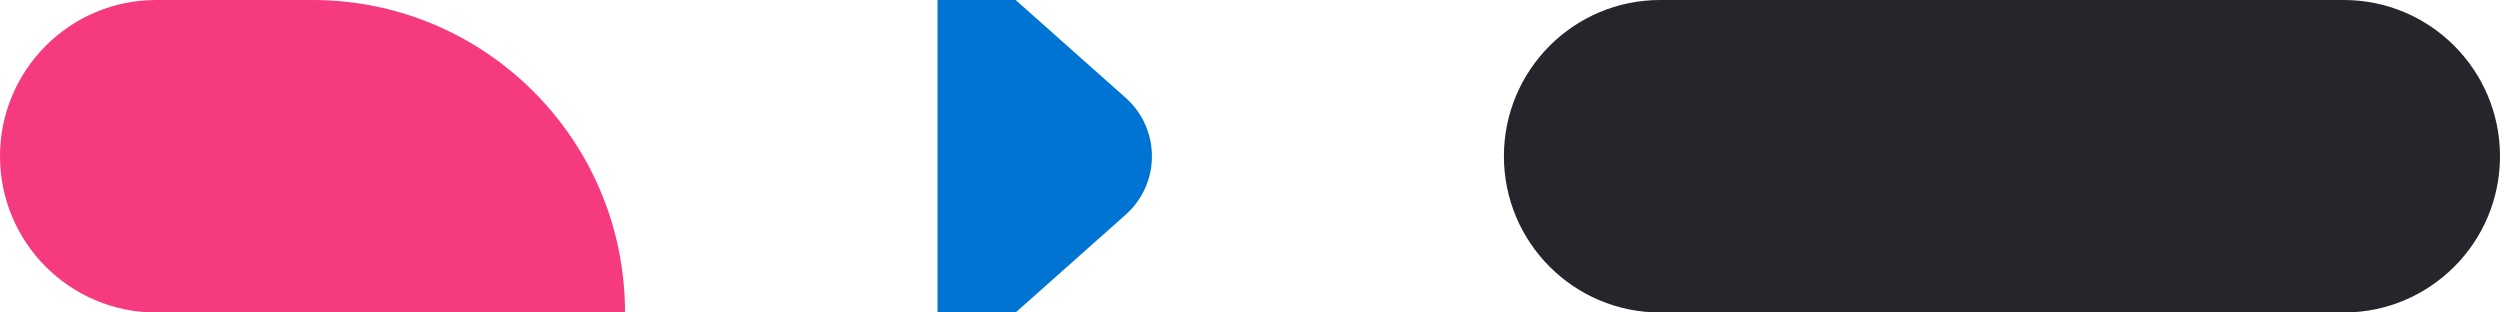 <svg width="64" height="8" viewBox="0 0 64 8" fill="none" xmlns="http://www.w3.org/2000/svg">
<path d="M0 4C0 1.791 1.791 -0 4 -0H8C12.418 -0 16 3.581 16 8H4C1.791 8 0 6.209 0 4Z" fill="#F63A80"/>
<path d="M24 0L26 -0L28.818 2.505C29.713 3.301 29.713 4.699 28.818 5.495L26 8L24 8V0Z" fill="#0074D2"/>
<path d="M38.5 4C38.5 1.791 40.291 -0 42.5 -0H60C62.209 -0 64 1.791 64 4C64 6.209 62.209 8 60 8H42.5C40.291 8 38.5 6.209 38.5 4Z" fill="#25262B"/>
</svg>
